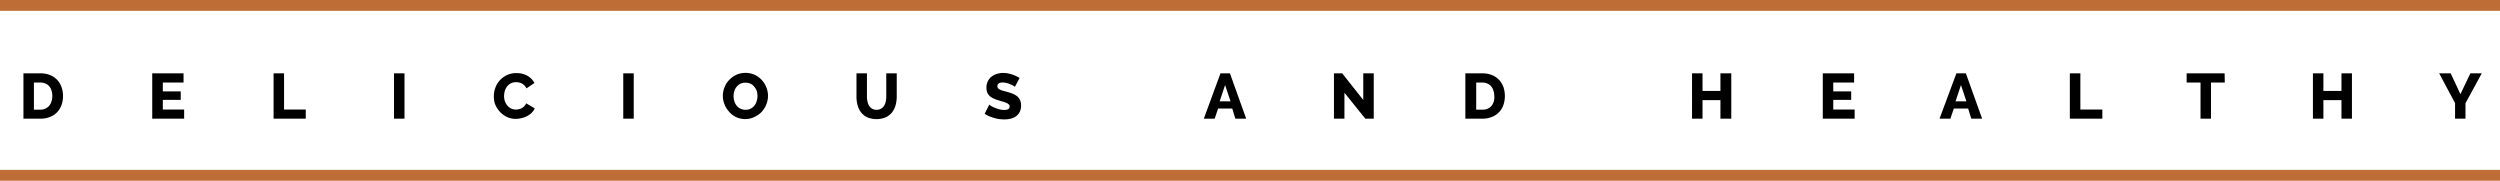<svg xmlns="http://www.w3.org/2000/svg" width="460.64" height="33.3" viewBox="0 0 460.64 33.3">
  <g id="圖層_2" data-name="圖層 2">
    <g id="圖層_1-2" data-name="圖層 1">
      <g>
        <g>
          <path d="M4.32,21.87V13.51H7.44a4.79,4.79,0,0,1,1.81.33,3.69,3.69,0,0,1,2.09,2.22,4.83,4.83,0,0,1,.27,1.62,4.76,4.76,0,0,1-.3,1.73,3.64,3.64,0,0,1-.84,1.32,3.73,3.73,0,0,1-1.32.84,4.65,4.65,0,0,1-1.71.3Zm5.32-4.19a3.13,3.13,0,0,0-.15-1,2.08,2.08,0,0,0-.43-.79,1.73,1.73,0,0,0-.69-.5,2.34,2.34,0,0,0-.93-.18H6.25v5H7.44A2.16,2.16,0,0,0,8.38,20a2,2,0,0,0,.69-.52,2.4,2.4,0,0,0,.42-.79A3.18,3.18,0,0,0,9.64,17.68Z"/>
          <path d="M33.93,20.18v1.69H28.05V13.51h5.77v1.7H30v1.63h3.3V18.4H30v1.78Z"/>
          <path d="M50.41,21.87V13.51h1.93v6.67h4v1.69Z"/>
          <path d="M72.6,21.87V13.51h1.93v8.36Z"/>
          <path d="M91,17.62a4.2,4.2,0,0,1,.29-1.5,3.9,3.9,0,0,1,.82-1.33,4,4,0,0,1,3.08-1.32,4.07,4.07,0,0,1,2,.5,3.4,3.4,0,0,1,1.29,1.32l-1.49,1a1.64,1.64,0,0,0-.36-.55,2,2,0,0,0-.47-.35,1.88,1.88,0,0,0-.53-.19,2.44,2.44,0,0,0-.53-.05,2,2,0,0,0-1,.22,2.12,2.12,0,0,0-.68.58,2.41,2.41,0,0,0-.4.8,3.16,3.16,0,0,0,0,1.86,2.65,2.65,0,0,0,.44.81,2.22,2.22,0,0,0,.7.56,1.94,1.94,0,0,0,.91.21,2.67,2.67,0,0,0,.54-.07,2.14,2.14,0,0,0,.53-.2,1.93,1.93,0,0,0,.46-.35,1.66,1.66,0,0,0,.34-.54l1.58.93a2.39,2.39,0,0,1-.56.83,3.75,3.75,0,0,1-.85.61,4.86,4.86,0,0,1-2.09.5,3.71,3.71,0,0,1-1.66-.37,4.1,4.1,0,0,1-1.31-1,4.6,4.6,0,0,1-.85-1.39A4.34,4.34,0,0,1,91,17.62Z"/>
          <path d="M114.84,21.87V13.51h1.93v8.36Z"/>
          <path d="M137.34,21.94a4,4,0,0,1-1.7-.36,4,4,0,0,1-1.3-1,4.35,4.35,0,0,1-1.15-2.94,4.14,4.14,0,0,1,.32-1.59,3.88,3.88,0,0,1,.87-1.34,4.34,4.34,0,0,1,1.32-.94,4,4,0,0,1,1.67-.34,4,4,0,0,1,1.7.36,4.21,4.21,0,0,1,2.14,2.33,4.24,4.24,0,0,1,.3,1.56,4.4,4.4,0,0,1-1.18,2.94,4.31,4.31,0,0,1-1.32.93A3.88,3.88,0,0,1,137.34,21.94Zm-2.18-4.23a3.22,3.22,0,0,0,.14.93,2.83,2.83,0,0,0,.42.81,2,2,0,0,0,.69.56,2,2,0,0,0,.94.22,2,2,0,0,0,1-.23,2.12,2.12,0,0,0,.68-.58,2.56,2.56,0,0,0,.4-.81,3.28,3.28,0,0,0,.14-.93,3.22,3.22,0,0,0-.14-.93A2.37,2.37,0,0,0,139,16a2,2,0,0,0-.68-.56,2.2,2.2,0,0,0-.94-.2,2.06,2.06,0,0,0-1,.21,2.12,2.12,0,0,0-.68.58,2.25,2.25,0,0,0-.41.8A3.22,3.22,0,0,0,135.16,17.71Z"/>
          <path d="M161.52,20.23a1.53,1.53,0,0,0,.83-.21,1.64,1.64,0,0,0,.56-.55,2.44,2.44,0,0,0,.3-.78,4.58,4.58,0,0,0,.09-.9V13.51h1.93v4.28a6,6,0,0,1-.22,1.62,3.83,3.83,0,0,1-.67,1.32,3.13,3.13,0,0,1-1.16.89,4.47,4.47,0,0,1-3.37,0,3.15,3.15,0,0,1-1.15-.91,3.69,3.69,0,0,1-.64-1.32,5.91,5.91,0,0,1-.21-1.58V13.51h1.93v4.28a3.93,3.93,0,0,0,.1.92,2.29,2.29,0,0,0,.3.77,1.7,1.7,0,0,0,.55.55A1.62,1.62,0,0,0,161.52,20.23Z"/>
          <path d="M187,16a.91.91,0,0,0-.24-.17,3.86,3.86,0,0,0-.54-.27,4.3,4.3,0,0,0-.69-.25,2.78,2.78,0,0,0-.75-.11c-.69,0-1,.23-1,.7a.56.56,0,0,0,.11.35,1.1,1.1,0,0,0,.33.25,2.64,2.64,0,0,0,.55.21l.77.21a9.75,9.75,0,0,1,1.08.36,3.11,3.11,0,0,1,.82.48,2.07,2.07,0,0,1,.51.7,2.33,2.33,0,0,1,.19,1,2.47,2.47,0,0,1-.27,1.2,2.22,2.22,0,0,1-.7.79,2.91,2.91,0,0,1-1,.43A5,5,0,0,1,185,22a7.88,7.88,0,0,1-.95-.07,7.51,7.51,0,0,1-.94-.21,9.44,9.44,0,0,1-.89-.32,5,5,0,0,1-.79-.44l.85-1.68a1.59,1.59,0,0,0,.3.22,4.7,4.7,0,0,0,.64.33,7.15,7.15,0,0,0,.86.3,3.82,3.82,0,0,0,.95.13q1,0,1-.63a.53.53,0,0,0-.15-.39,1.38,1.38,0,0,0-.42-.27,3.94,3.94,0,0,0-.64-.23l-.81-.24a7,7,0,0,1-1-.38,2.69,2.69,0,0,1-.7-.48,1.68,1.68,0,0,1-.41-.62,2.33,2.33,0,0,1-.14-.83A2.54,2.54,0,0,1,182,15a2.57,2.57,0,0,1,.67-.86,3,3,0,0,1,1-.52,3.9,3.9,0,0,1,1.19-.18,4.19,4.19,0,0,1,.86.09,5.34,5.34,0,0,1,.81.21,6,6,0,0,1,.72.29c.23.11.43.22.62.33Z"/>
          <path d="M224.88,13.51h1.74l3,8.36h-2L227.05,20h-2.61l-.63,1.87h-2Zm1.85,5.16-1-3-1,3Z"/>
          <path d="M247.72,17.09v4.78h-1.93V13.51h1.51l3.89,4.91V13.51h1.93v8.36h-1.55Z"/>
          <path d="M270,21.87V13.51h3.11a4.81,4.81,0,0,1,1.82.33,3.69,3.69,0,0,1,1.3.9,3.84,3.84,0,0,1,.79,1.32,5.09,5.09,0,0,1,.26,1.62,5,5,0,0,1-.29,1.73,3.61,3.61,0,0,1-2.16,2.16,4.74,4.74,0,0,1-1.72.3Zm5.32-4.19a3.13,3.13,0,0,0-.15-1,2.23,2.23,0,0,0-.43-.79,1.77,1.77,0,0,0-.7-.5,2.27,2.27,0,0,0-.93-.18H272v5h1.18a2.21,2.21,0,0,0,.95-.19,2.1,2.1,0,0,0,.69-.52,2.6,2.6,0,0,0,.42-.79A3.18,3.18,0,0,0,275.34,17.68Z"/>
          <path d="M319,13.51v8.36H317V18.45H313.7v3.42h-1.93V13.51h1.93v3.24H317V13.51Z"/>
          <path d="M341.73,20.18v1.69h-5.87V13.51h5.77v1.7h-3.84v1.63h3.3V18.4h-3.3v1.78Z"/>
          <path d="M360.48,13.51h1.74l3,8.36h-2L362.64,20H360l-.63,1.87h-2Zm1.84,5.16-1-3-1,3Z"/>
          <path d="M381.38,21.87V13.51h1.94v6.67h4.05v1.69Z"/>
          <path d="M409.93,15.21h-2.54v6.66h-1.93V15.21H402.9v-1.7h7Z"/>
          <path d="M433.36,13.51v8.36h-1.93V18.45H428.1v3.42h-1.93V13.51h1.93v3.24h3.33V13.51Z"/>
          <path d="M451.55,13.51l1.8,3.84,1.83-3.84h2.1l-3,5.51v2.85h-1.92V19l-2.93-5.49Z"/>
        </g>
        <line y1="1" x2="460.64" y2="1" fill="none" stroke="#bf6d36" stroke-miterlimit="10" stroke-width="2"/>
        <line y1="32.3" x2="460.64" y2="32.3" fill="none" stroke="#bf6d36" stroke-miterlimit="10" stroke-width="2"/>
      </g>
    </g>
  </g>
</svg>
